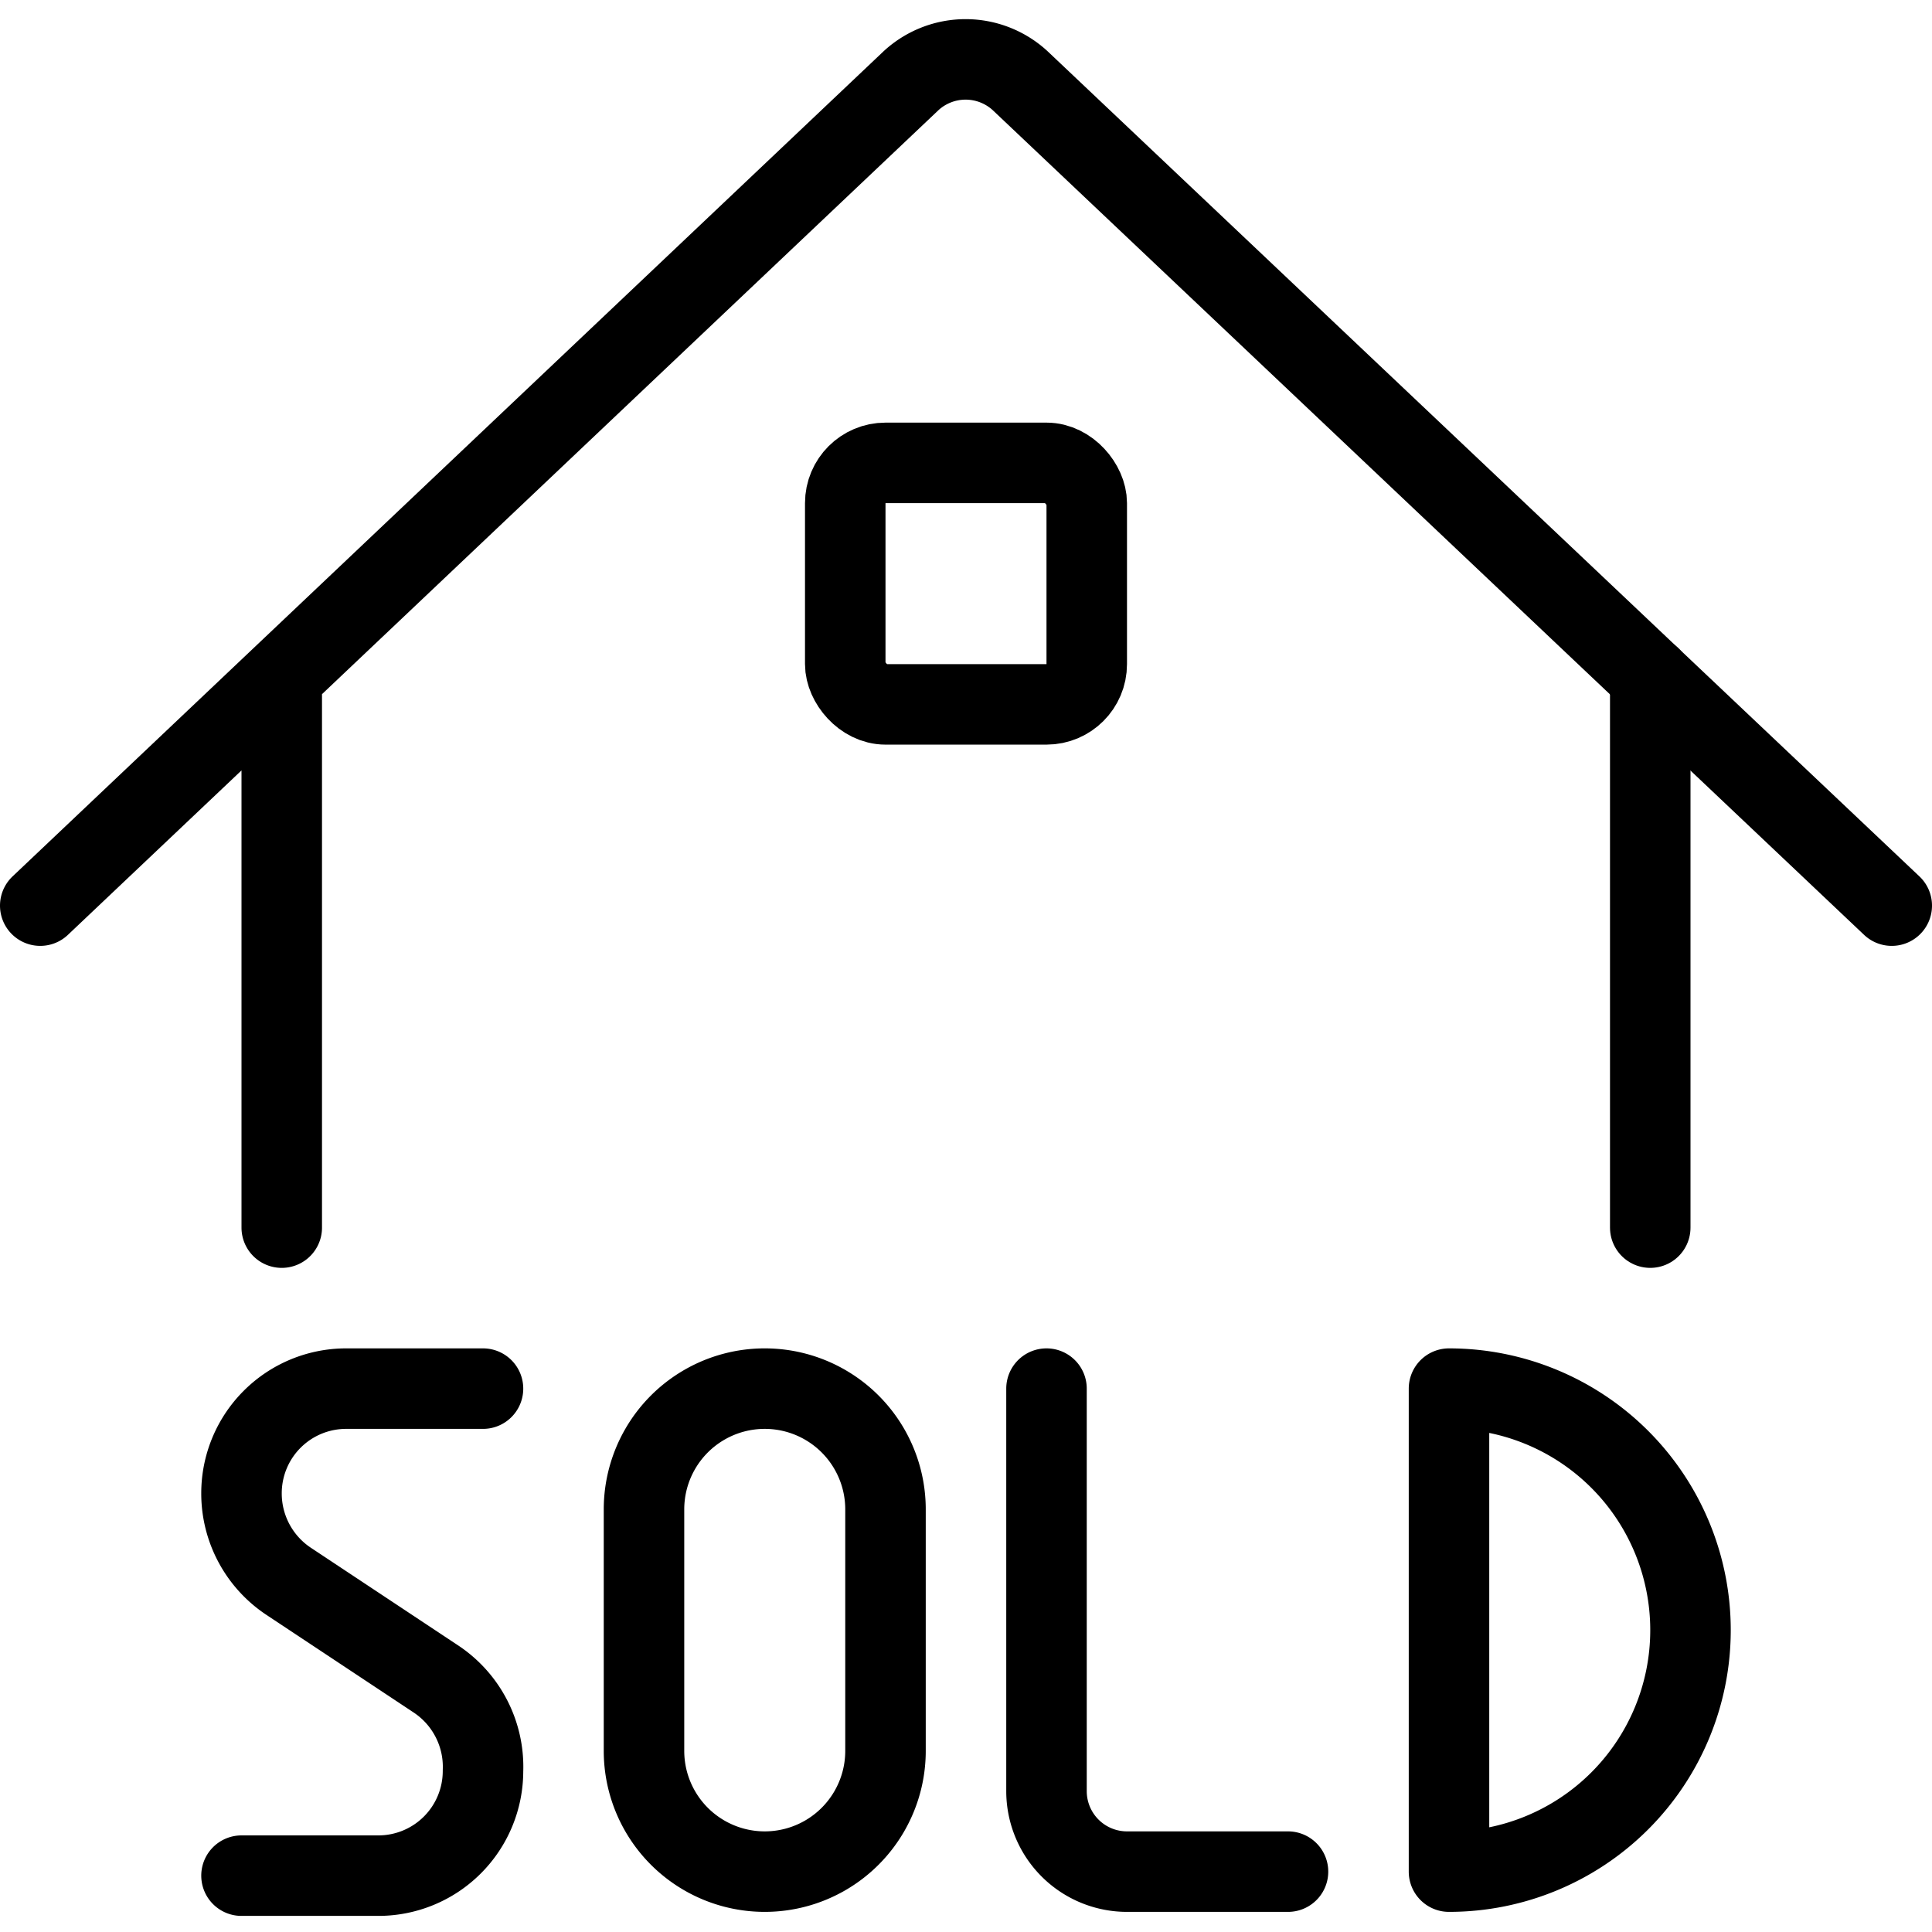 <svg xmlns="http://www.w3.org/2000/svg" viewBox="0 0 24 24" stroke="black"><path d="M18 17.25a3 3 0 0 1 0 6Zm-7 4.5a1.5 1.5 0 0 1-3 0v-3a1.5 1.5 0 0 1 3 0Zm2-4.5v5a1 1 0 0 0 1 1h2m-10-6H4.3a1.3 1.3 0 0 0-1.3 1.3 1.31 1.31 0 0 0 .58 1.09l1.84 1.22A1.31 1.31 0 0 1 6 22a1.3 1.3 0 0 1-1.3 1.3H3m.5-14.89v6.84m-3-4L11.32 1a1 1 0 0 1 1.35 0L23.5 11.25" fill="none" stroke-linecap="round" stroke-linejoin="round"/><rect x="10.5" y="5.75" width="3" height="3" rx=".5" fill="none" stroke-linecap="round" stroke-linejoin="round"/><path d="M20.5 8.41v6.84" fill="none" stroke-linecap="round" stroke-linejoin="round"/></svg>